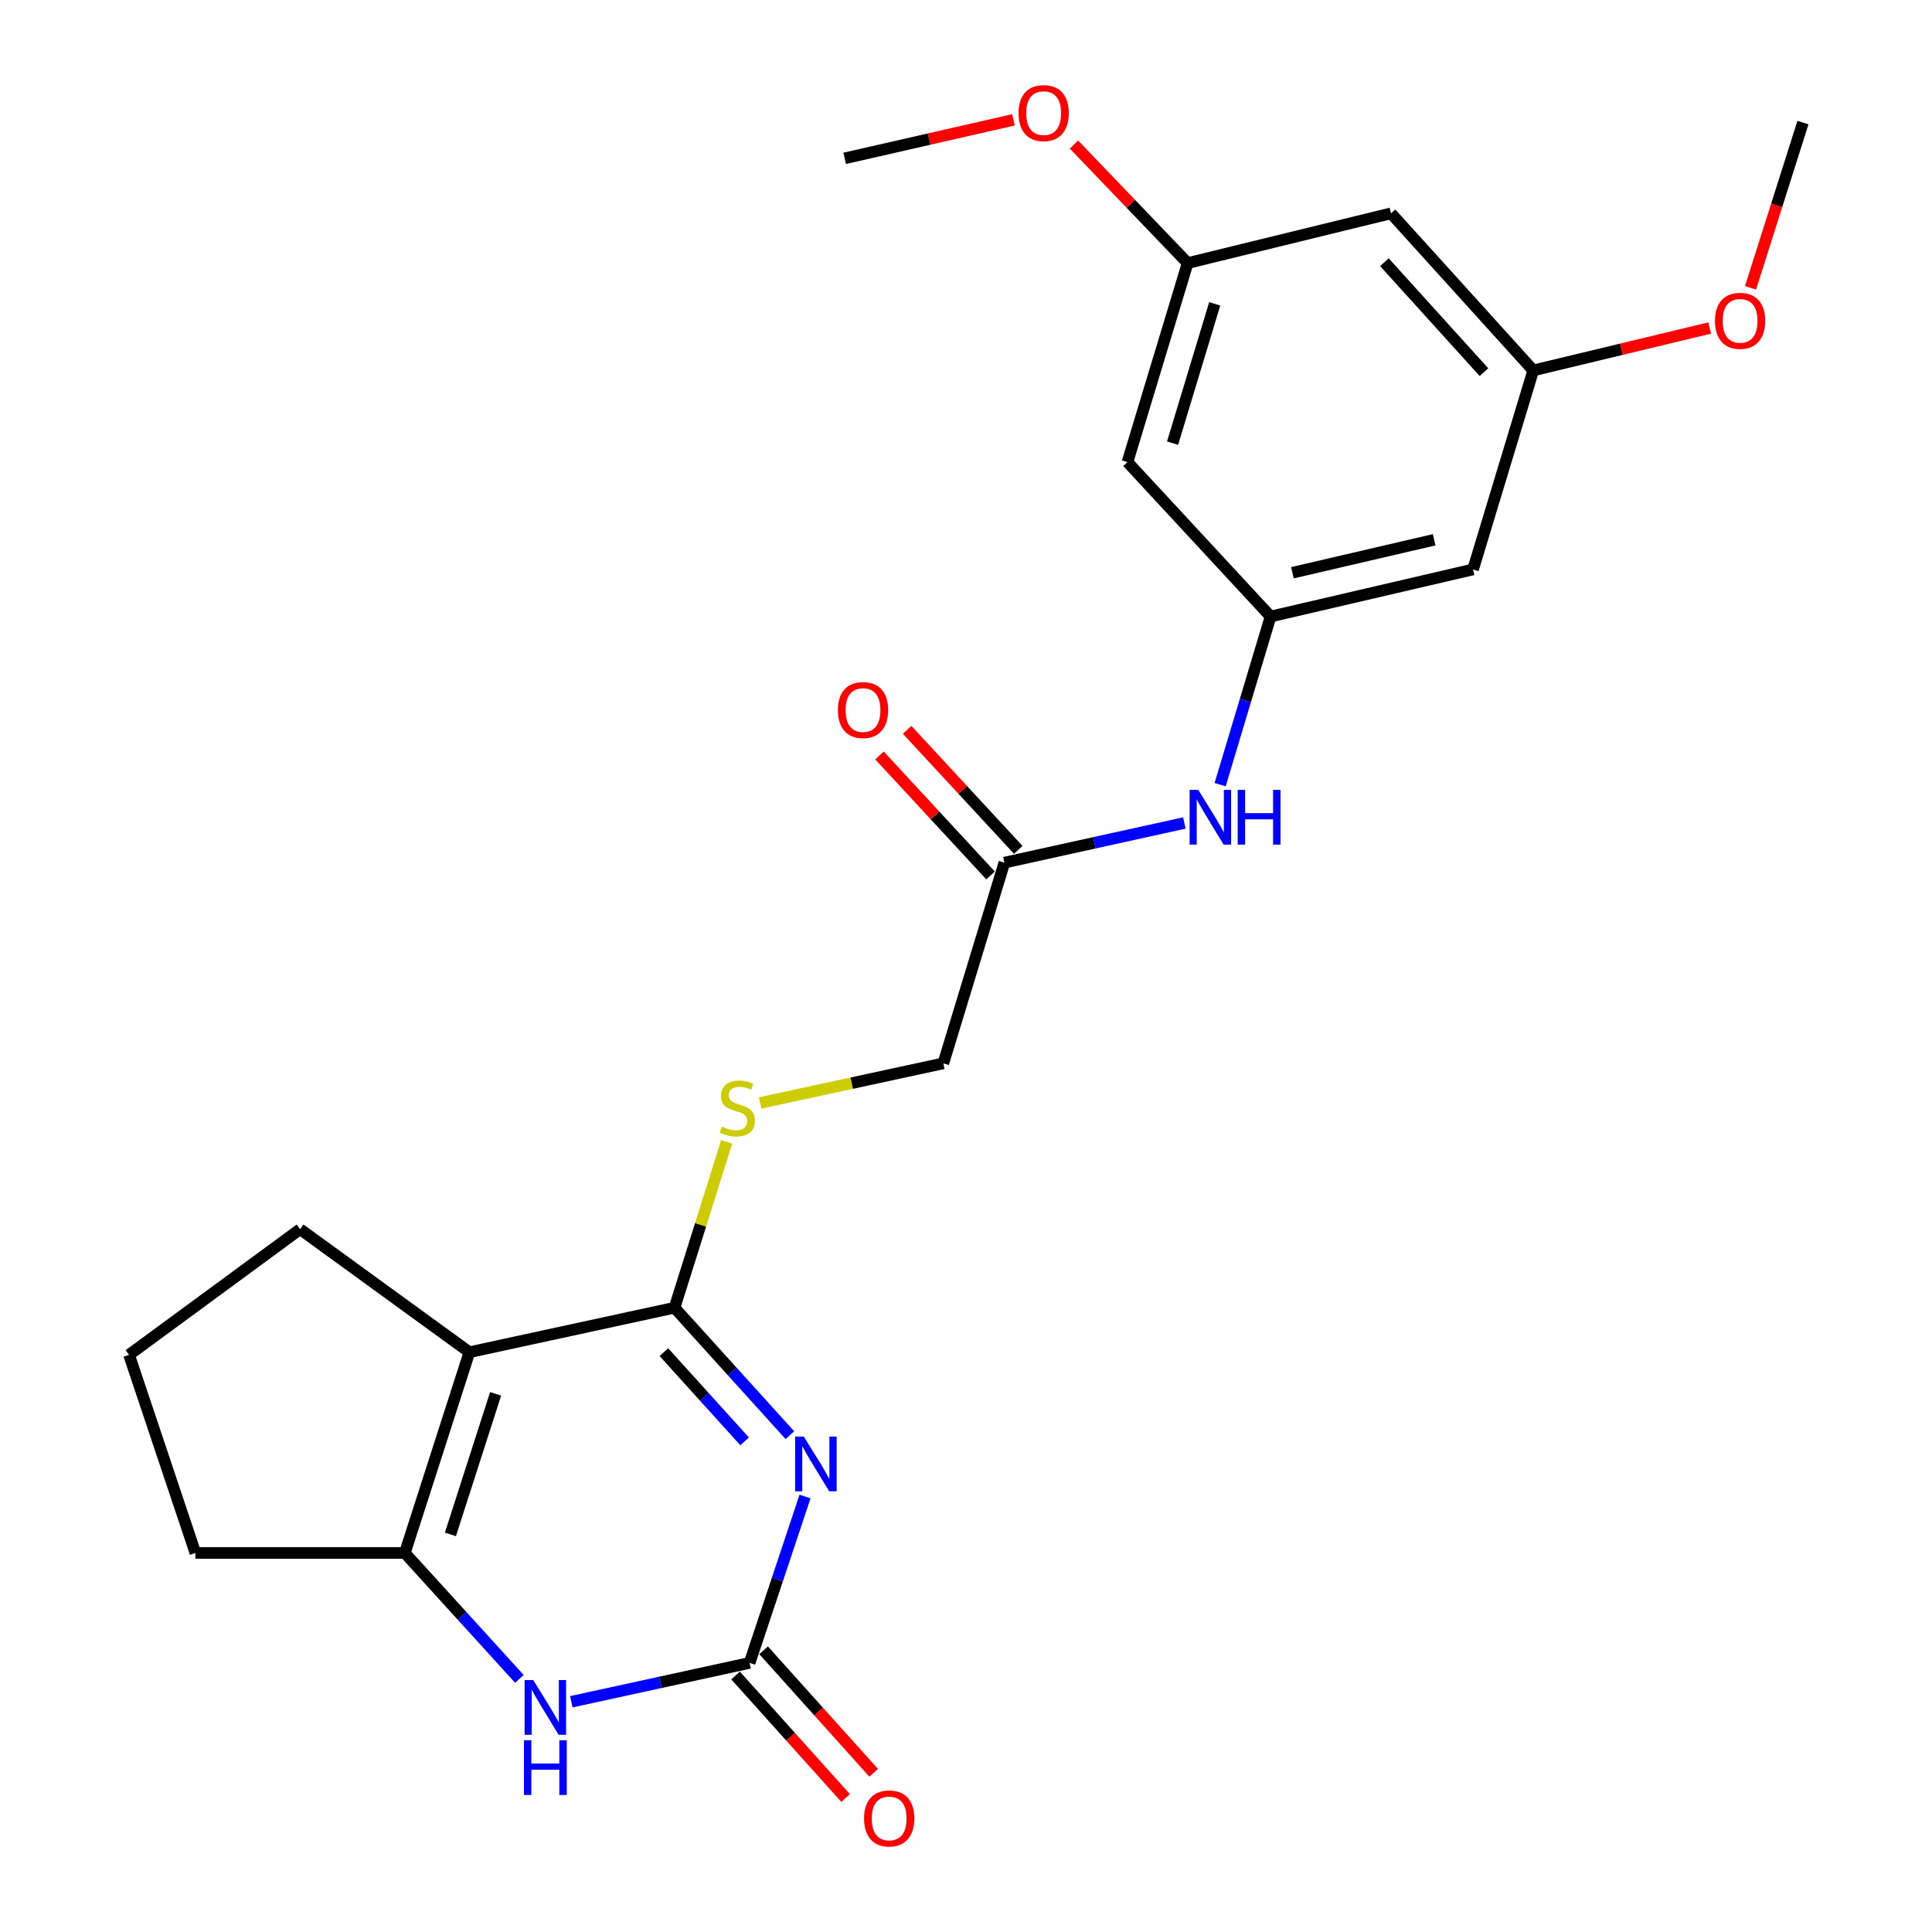 <?xml version='1.0' encoding='iso-8859-1'?>
<svg version='1.1' baseProfile='full'
              xmlns='http://www.w3.org/2000/svg'
                      xmlns:rdkit='http://www.rdkit.org/xml'
                      xmlns:xlink='http://www.w3.org/1999/xlink'
                  xml:space='preserve'
width='1000px' height='1000px' viewBox='0 0 1000 1000'>
<!-- END OF HEADER -->
<rect style='opacity:1.0;fill:#FFFFFF;stroke:none' width='1000' height='1000' x='0' y='0'> </rect>
<path class='bond-0' d='M 408.842,742.843 L 378.989,709.859' style='fill:none;fill-rule:evenodd;stroke:#0000FF;stroke-width:6px;stroke-linecap:butt;stroke-linejoin:miter;stroke-opacity:1' />
<path class='bond-0' d='M 378.989,709.859 L 349.137,676.875' style='fill:none;fill-rule:evenodd;stroke:#000000;stroke-width:6px;stroke-linecap:butt;stroke-linejoin:miter;stroke-opacity:1' />
<path class='bond-0' d='M 385.419,746.042 L 364.522,722.953' style='fill:none;fill-rule:evenodd;stroke:#0000FF;stroke-width:6px;stroke-linecap:butt;stroke-linejoin:miter;stroke-opacity:1' />
<path class='bond-0' d='M 364.522,722.953 L 343.625,699.864' style='fill:none;fill-rule:evenodd;stroke:#000000;stroke-width:6px;stroke-linecap:butt;stroke-linejoin:miter;stroke-opacity:1' />
<path class='bond-2' d='M 416.685,774.596 L 402.337,817.655' style='fill:none;fill-rule:evenodd;stroke:#0000FF;stroke-width:6px;stroke-linecap:butt;stroke-linejoin:miter;stroke-opacity:1' />
<path class='bond-2' d='M 402.337,817.655 L 387.988,860.715' style='fill:none;fill-rule:evenodd;stroke:#000000;stroke-width:6px;stroke-linecap:butt;stroke-linejoin:miter;stroke-opacity:1' />
<path class='bond-1' d='M 349.137,676.875 L 242.967,699.9' style='fill:none;fill-rule:evenodd;stroke:#000000;stroke-width:6px;stroke-linecap:butt;stroke-linejoin:miter;stroke-opacity:1' />
<path class='bond-5' d='M 349.137,676.875 L 362.632,633.952' style='fill:none;fill-rule:evenodd;stroke:#000000;stroke-width:6px;stroke-linecap:butt;stroke-linejoin:miter;stroke-opacity:1' />
<path class='bond-5' d='M 362.632,633.952 L 376.127,591.029' style='fill:none;fill-rule:evenodd;stroke:#CCCC00;stroke-width:6px;stroke-linecap:butt;stroke-linejoin:miter;stroke-opacity:1' />
<path class='bond-17' d='M 242.967,699.9 L 155.335,636.224' style='fill:none;fill-rule:evenodd;stroke:#000000;stroke-width:6px;stroke-linecap:butt;stroke-linejoin:miter;stroke-opacity:1' />
<path class='bond-24' d='M 242.967,699.9 L 209.547,803.814' style='fill:none;fill-rule:evenodd;stroke:#000000;stroke-width:6px;stroke-linecap:butt;stroke-linejoin:miter;stroke-opacity:1' />
<path class='bond-24' d='M 256.53,721.461 L 233.135,794.201' style='fill:none;fill-rule:evenodd;stroke:#000000;stroke-width:6px;stroke-linecap:butt;stroke-linejoin:miter;stroke-opacity:1' />
<path class='bond-4' d='M 387.988,860.715 L 341.853,870.772' style='fill:none;fill-rule:evenodd;stroke:#000000;stroke-width:6px;stroke-linecap:butt;stroke-linejoin:miter;stroke-opacity:1' />
<path class='bond-4' d='M 341.853,870.772 L 295.719,880.83' style='fill:none;fill-rule:evenodd;stroke:#0000FF;stroke-width:6px;stroke-linecap:butt;stroke-linejoin:miter;stroke-opacity:1' />
<path class='bond-9' d='M 380.731,867.235 L 409.214,898.936' style='fill:none;fill-rule:evenodd;stroke:#000000;stroke-width:6px;stroke-linecap:butt;stroke-linejoin:miter;stroke-opacity:1' />
<path class='bond-9' d='M 409.214,898.936 L 437.697,930.636' style='fill:none;fill-rule:evenodd;stroke:#FF0000;stroke-width:6px;stroke-linecap:butt;stroke-linejoin:miter;stroke-opacity:1' />
<path class='bond-9' d='M 395.245,854.194 L 423.728,885.894' style='fill:none;fill-rule:evenodd;stroke:#000000;stroke-width:6px;stroke-linecap:butt;stroke-linejoin:miter;stroke-opacity:1' />
<path class='bond-9' d='M 423.728,885.894 L 452.211,917.595' style='fill:none;fill-rule:evenodd;stroke:#FF0000;stroke-width:6px;stroke-linecap:butt;stroke-linejoin:miter;stroke-opacity:1' />
<path class='bond-3' d='M 209.547,803.814 L 239.19,836.399' style='fill:none;fill-rule:evenodd;stroke:#000000;stroke-width:6px;stroke-linecap:butt;stroke-linejoin:miter;stroke-opacity:1' />
<path class='bond-3' d='M 239.19,836.399 L 268.832,868.985' style='fill:none;fill-rule:evenodd;stroke:#0000FF;stroke-width:6px;stroke-linecap:butt;stroke-linejoin:miter;stroke-opacity:1' />
<path class='bond-18' d='M 209.547,803.814 L 101.145,803.814' style='fill:none;fill-rule:evenodd;stroke:#000000;stroke-width:6px;stroke-linecap:butt;stroke-linejoin:miter;stroke-opacity:1' />
<path class='bond-16' d='M 393.464,570.885 L 440.862,560.638' style='fill:none;fill-rule:evenodd;stroke:#CCCC00;stroke-width:6px;stroke-linecap:butt;stroke-linejoin:miter;stroke-opacity:1' />
<path class='bond-16' d='M 440.862,560.638 L 488.26,550.391' style='fill:none;fill-rule:evenodd;stroke:#000000;stroke-width:6px;stroke-linecap:butt;stroke-linejoin:miter;stroke-opacity:1' />
<path class='bond-6' d='M 657.649,319.115 L 644.597,362.626' style='fill:none;fill-rule:evenodd;stroke:#000000;stroke-width:6px;stroke-linecap:butt;stroke-linejoin:miter;stroke-opacity:1' />
<path class='bond-6' d='M 644.597,362.626 L 631.545,406.136' style='fill:none;fill-rule:evenodd;stroke:#0000FF;stroke-width:6px;stroke-linecap:butt;stroke-linejoin:miter;stroke-opacity:1' />
<path class='bond-10' d='M 657.649,319.115 L 762.453,294.736' style='fill:none;fill-rule:evenodd;stroke:#000000;stroke-width:6px;stroke-linecap:butt;stroke-linejoin:miter;stroke-opacity:1' />
<path class='bond-10' d='M 668.949,296.453 L 742.311,279.388' style='fill:none;fill-rule:evenodd;stroke:#000000;stroke-width:6px;stroke-linecap:butt;stroke-linejoin:miter;stroke-opacity:1' />
<path class='bond-11' d='M 657.649,319.115 L 583.578,239.169' style='fill:none;fill-rule:evenodd;stroke:#000000;stroke-width:6px;stroke-linecap:butt;stroke-linejoin:miter;stroke-opacity:1' />
<path class='bond-7' d='M 519.87,446.499 L 488.26,550.391' style='fill:none;fill-rule:evenodd;stroke:#000000;stroke-width:6px;stroke-linecap:butt;stroke-linejoin:miter;stroke-opacity:1' />
<path class='bond-8' d='M 519.87,446.499 L 566.442,436.237' style='fill:none;fill-rule:evenodd;stroke:#000000;stroke-width:6px;stroke-linecap:butt;stroke-linejoin:miter;stroke-opacity:1' />
<path class='bond-8' d='M 566.442,436.237 L 613.014,425.976' style='fill:none;fill-rule:evenodd;stroke:#0000FF;stroke-width:6px;stroke-linecap:butt;stroke-linejoin:miter;stroke-opacity:1' />
<path class='bond-15' d='M 527.03,439.872 L 498.291,408.821' style='fill:none;fill-rule:evenodd;stroke:#000000;stroke-width:6px;stroke-linecap:butt;stroke-linejoin:miter;stroke-opacity:1' />
<path class='bond-15' d='M 498.291,408.821 L 469.552,377.77' style='fill:none;fill-rule:evenodd;stroke:#FF0000;stroke-width:6px;stroke-linecap:butt;stroke-linejoin:miter;stroke-opacity:1' />
<path class='bond-15' d='M 512.71,453.126 L 483.971,422.075' style='fill:none;fill-rule:evenodd;stroke:#000000;stroke-width:6px;stroke-linecap:butt;stroke-linejoin:miter;stroke-opacity:1' />
<path class='bond-15' d='M 483.971,422.075 L 455.232,391.023' style='fill:none;fill-rule:evenodd;stroke:#FF0000;stroke-width:6px;stroke-linecap:butt;stroke-linejoin:miter;stroke-opacity:1' />
<path class='bond-13' d='M 762.453,294.736 L 793.608,191.732' style='fill:none;fill-rule:evenodd;stroke:#000000;stroke-width:6px;stroke-linecap:butt;stroke-linejoin:miter;stroke-opacity:1' />
<path class='bond-12' d='M 583.578,239.169 L 614.733,136.165' style='fill:none;fill-rule:evenodd;stroke:#000000;stroke-width:6px;stroke-linecap:butt;stroke-linejoin:miter;stroke-opacity:1' />
<path class='bond-12' d='M 606.928,229.367 L 628.737,157.264' style='fill:none;fill-rule:evenodd;stroke:#000000;stroke-width:6px;stroke-linecap:butt;stroke-linejoin:miter;stroke-opacity:1' />
<path class='bond-14' d='M 614.733,136.165 L 719.992,110.419' style='fill:none;fill-rule:evenodd;stroke:#000000;stroke-width:6px;stroke-linecap:butt;stroke-linejoin:miter;stroke-opacity:1' />
<path class='bond-20' d='M 614.733,136.165 L 585.315,105.494' style='fill:none;fill-rule:evenodd;stroke:#000000;stroke-width:6px;stroke-linecap:butt;stroke-linejoin:miter;stroke-opacity:1' />
<path class='bond-20' d='M 585.315,105.494 L 555.898,74.822' style='fill:none;fill-rule:evenodd;stroke:#FF0000;stroke-width:6px;stroke-linecap:butt;stroke-linejoin:miter;stroke-opacity:1' />
<path class='bond-19' d='M 793.608,191.732 L 839.265,180.753' style='fill:none;fill-rule:evenodd;stroke:#000000;stroke-width:6px;stroke-linecap:butt;stroke-linejoin:miter;stroke-opacity:1' />
<path class='bond-19' d='M 839.265,180.753 L 884.923,169.774' style='fill:none;fill-rule:evenodd;stroke:#FF0000;stroke-width:6px;stroke-linecap:butt;stroke-linejoin:miter;stroke-opacity:1' />
<path class='bond-26' d='M 793.608,191.732 L 719.992,110.419' style='fill:none;fill-rule:evenodd;stroke:#000000;stroke-width:6px;stroke-linecap:butt;stroke-linejoin:miter;stroke-opacity:1' />
<path class='bond-26' d='M 768.1,192.631 L 716.569,135.712' style='fill:none;fill-rule:evenodd;stroke:#000000;stroke-width:6px;stroke-linecap:butt;stroke-linejoin:miter;stroke-opacity:1' />
<path class='bond-21' d='M 155.335,636.224 L 66.792,701.266' style='fill:none;fill-rule:evenodd;stroke:#000000;stroke-width:6px;stroke-linecap:butt;stroke-linejoin:miter;stroke-opacity:1' />
<path class='bond-25' d='M 101.145,803.814 L 66.792,701.266' style='fill:none;fill-rule:evenodd;stroke:#000000;stroke-width:6px;stroke-linecap:butt;stroke-linejoin:miter;stroke-opacity:1' />
<path class='bond-22' d='M 906.073,148.977 L 919.64,106.213' style='fill:none;fill-rule:evenodd;stroke:#FF0000;stroke-width:6px;stroke-linecap:butt;stroke-linejoin:miter;stroke-opacity:1' />
<path class='bond-22' d='M 919.64,106.213 L 933.208,63.449' style='fill:none;fill-rule:evenodd;stroke:#000000;stroke-width:6px;stroke-linecap:butt;stroke-linejoin:miter;stroke-opacity:1' />
<path class='bond-23' d='M 524.565,62.031 L 480.884,71.997' style='fill:none;fill-rule:evenodd;stroke:#FF0000;stroke-width:6px;stroke-linecap:butt;stroke-linejoin:miter;stroke-opacity:1' />
<path class='bond-23' d='M 480.884,71.997 L 437.203,81.964' style='fill:none;fill-rule:evenodd;stroke:#000000;stroke-width:6px;stroke-linecap:butt;stroke-linejoin:miter;stroke-opacity:1' />
<path  class='atom-0' d='M 416.048 743.562
L 425.328 758.562
Q 426.248 760.042, 427.728 762.722
Q 429.208 765.402, 429.288 765.562
L 429.288 743.562
L 433.048 743.562
L 433.048 771.882
L 429.168 771.882
L 419.208 755.482
Q 418.048 753.562, 416.808 751.362
Q 415.608 749.162, 415.248 748.482
L 415.248 771.882
L 411.568 771.882
L 411.568 743.562
L 416.048 743.562
' fill='#0000FF'/>
<path  class='atom-5' d='M 276.014 869.601
L 285.294 884.601
Q 286.214 886.081, 287.694 888.761
Q 289.174 891.441, 289.254 891.601
L 289.254 869.601
L 293.014 869.601
L 293.014 897.921
L 289.134 897.921
L 279.174 881.521
Q 278.014 879.601, 276.774 877.401
Q 275.574 875.201, 275.214 874.521
L 275.214 897.921
L 271.534 897.921
L 271.534 869.601
L 276.014 869.601
' fill='#0000FF'/>
<path  class='atom-5' d='M 271.194 900.753
L 275.034 900.753
L 275.034 912.793
L 289.514 912.793
L 289.514 900.753
L 293.354 900.753
L 293.354 929.073
L 289.514 929.073
L 289.514 915.993
L 275.034 915.993
L 275.034 929.073
L 271.194 929.073
L 271.194 900.753
' fill='#0000FF'/>
<path  class='atom-6' d='M 373.657 583.158
Q 373.977 583.278, 375.297 583.838
Q 376.617 584.398, 378.057 584.758
Q 379.537 585.078, 380.977 585.078
Q 383.657 585.078, 385.217 583.798
Q 386.777 582.478, 386.777 580.198
Q 386.777 578.638, 385.977 577.678
Q 385.217 576.718, 384.017 576.198
Q 382.817 575.678, 380.817 575.078
Q 378.297 574.318, 376.777 573.598
Q 375.297 572.878, 374.217 571.358
Q 373.177 569.838, 373.177 567.278
Q 373.177 563.718, 375.577 561.518
Q 378.017 559.318, 382.817 559.318
Q 386.097 559.318, 389.817 560.878
L 388.897 563.958
Q 385.497 562.558, 382.937 562.558
Q 380.177 562.558, 378.657 563.718
Q 377.137 564.838, 377.177 566.798
Q 377.177 568.318, 377.937 569.238
Q 378.737 570.158, 379.857 570.678
Q 381.017 571.198, 382.937 571.798
Q 385.497 572.598, 387.017 573.398
Q 388.537 574.198, 389.617 575.838
Q 390.737 577.438, 390.737 580.198
Q 390.737 584.118, 388.097 586.238
Q 385.497 588.318, 381.137 588.318
Q 378.617 588.318, 376.697 587.758
Q 374.817 587.238, 372.577 586.318
L 373.657 583.158
' fill='#CCCC00'/>
<path  class='atom-9' d='M 620.224 408.848
L 629.504 423.848
Q 630.424 425.328, 631.904 428.008
Q 633.384 430.688, 633.464 430.848
L 633.464 408.848
L 637.224 408.848
L 637.224 437.168
L 633.344 437.168
L 623.384 420.768
Q 622.224 418.848, 620.984 416.648
Q 619.784 414.448, 619.424 413.768
L 619.424 437.168
L 615.744 437.168
L 615.744 408.848
L 620.224 408.848
' fill='#0000FF'/>
<path  class='atom-9' d='M 640.624 408.848
L 644.464 408.848
L 644.464 420.888
L 658.944 420.888
L 658.944 408.848
L 662.784 408.848
L 662.784 437.168
L 658.944 437.168
L 658.944 424.088
L 644.464 424.088
L 644.464 437.168
L 640.624 437.168
L 640.624 408.848
' fill='#0000FF'/>
<path  class='atom-10' d='M 447.249 941.218
Q 447.249 934.418, 450.609 930.618
Q 453.969 926.818, 460.249 926.818
Q 466.529 926.818, 469.889 930.618
Q 473.249 934.418, 473.249 941.218
Q 473.249 948.098, 469.849 952.018
Q 466.449 955.898, 460.249 955.898
Q 454.009 955.898, 450.609 952.018
Q 447.249 948.138, 447.249 941.218
M 460.249 952.698
Q 464.569 952.698, 466.889 949.818
Q 469.249 946.898, 469.249 941.218
Q 469.249 935.658, 466.889 932.858
Q 464.569 930.018, 460.249 930.018
Q 455.929 930.018, 453.569 932.818
Q 451.249 935.618, 451.249 941.218
Q 451.249 946.938, 453.569 949.818
Q 455.929 952.698, 460.249 952.698
' fill='#FF0000'/>
<path  class='atom-16' d='M 433.699 367.521
Q 433.699 360.721, 437.059 356.921
Q 440.419 353.121, 446.699 353.121
Q 452.979 353.121, 456.339 356.921
Q 459.699 360.721, 459.699 367.521
Q 459.699 374.401, 456.299 378.321
Q 452.899 382.201, 446.699 382.201
Q 440.459 382.201, 437.059 378.321
Q 433.699 374.441, 433.699 367.521
M 446.699 379.001
Q 451.019 379.001, 453.339 376.121
Q 455.699 373.201, 455.699 367.521
Q 455.699 361.961, 453.339 359.161
Q 451.019 356.321, 446.699 356.321
Q 442.379 356.321, 440.019 359.121
Q 437.699 361.921, 437.699 367.521
Q 437.699 373.241, 440.019 376.121
Q 442.379 379.001, 446.699 379.001
' fill='#FF0000'/>
<path  class='atom-20' d='M 887.676 166.066
Q 887.676 159.266, 891.036 155.466
Q 894.396 151.666, 900.676 151.666
Q 906.956 151.666, 910.316 155.466
Q 913.676 159.266, 913.676 166.066
Q 913.676 172.946, 910.276 176.866
Q 906.876 180.746, 900.676 180.746
Q 894.436 180.746, 891.036 176.866
Q 887.676 172.986, 887.676 166.066
M 900.676 177.546
Q 904.996 177.546, 907.316 174.666
Q 909.676 171.746, 909.676 166.066
Q 909.676 160.506, 907.316 157.706
Q 904.996 154.866, 900.676 154.866
Q 896.356 154.866, 893.996 157.666
Q 891.676 160.466, 891.676 166.066
Q 891.676 171.786, 893.996 174.666
Q 896.356 177.546, 900.676 177.546
' fill='#FF0000'/>
<path  class='atom-21' d='M 527.206 58.542
Q 527.206 51.742, 530.566 47.942
Q 533.926 44.142, 540.206 44.142
Q 546.486 44.142, 549.846 47.942
Q 553.206 51.742, 553.206 58.542
Q 553.206 65.422, 549.806 69.342
Q 546.406 73.222, 540.206 73.222
Q 533.966 73.222, 530.566 69.342
Q 527.206 65.462, 527.206 58.542
M 540.206 70.022
Q 544.526 70.022, 546.846 67.142
Q 549.206 64.222, 549.206 58.542
Q 549.206 52.982, 546.846 50.182
Q 544.526 47.342, 540.206 47.342
Q 535.886 47.342, 533.526 50.142
Q 531.206 52.942, 531.206 58.542
Q 531.206 64.262, 533.526 67.142
Q 535.886 70.022, 540.206 70.022
' fill='#FF0000'/>
</svg>
